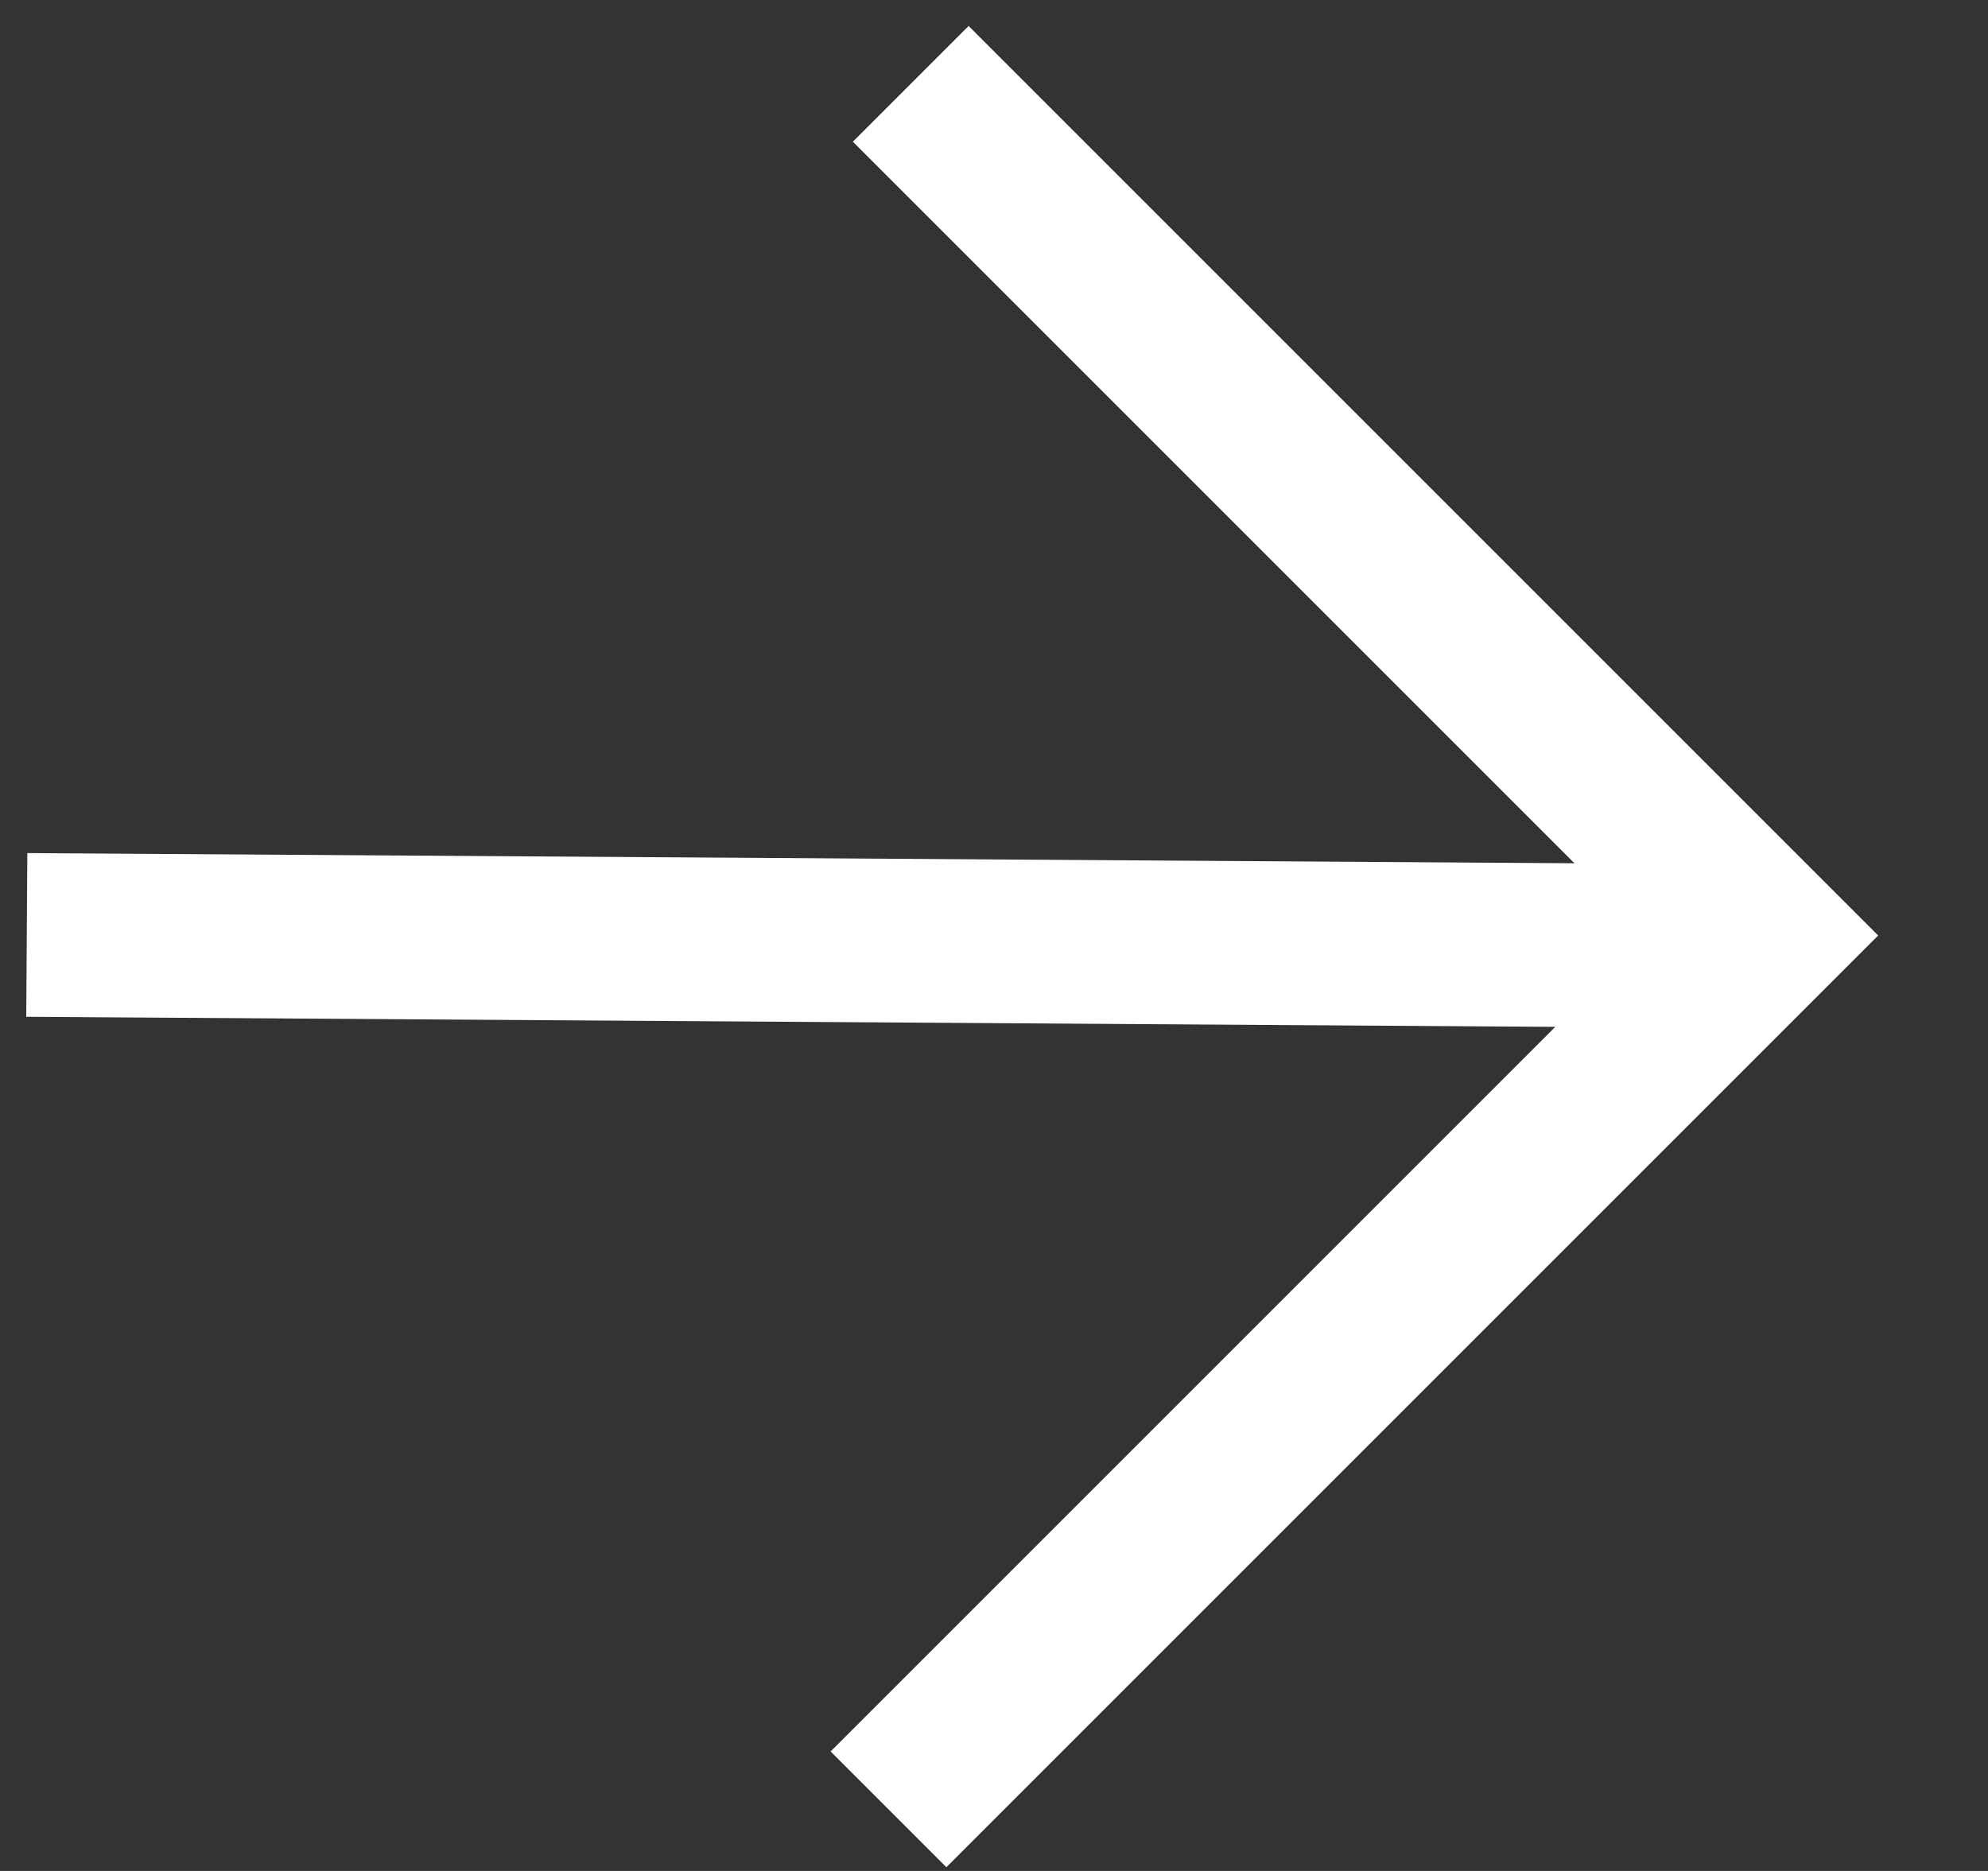 <svg width="17" height="16" viewBox="0 0 17 16" fill="none" xmlns="http://www.w3.org/2000/svg">
<rect x="0" y="0" width="17" height="16" fill="#333333" stroke="none"/>
<path d="M8.283 1.212L15.071 8L8.093 14.978" stroke="white" stroke-width="1.4" stroke-linecap="square"/>
<path d="M14.416 8.089L0.929 8" stroke="white" stroke-width="1.4" stroke-linecap="square"/>
</svg>
